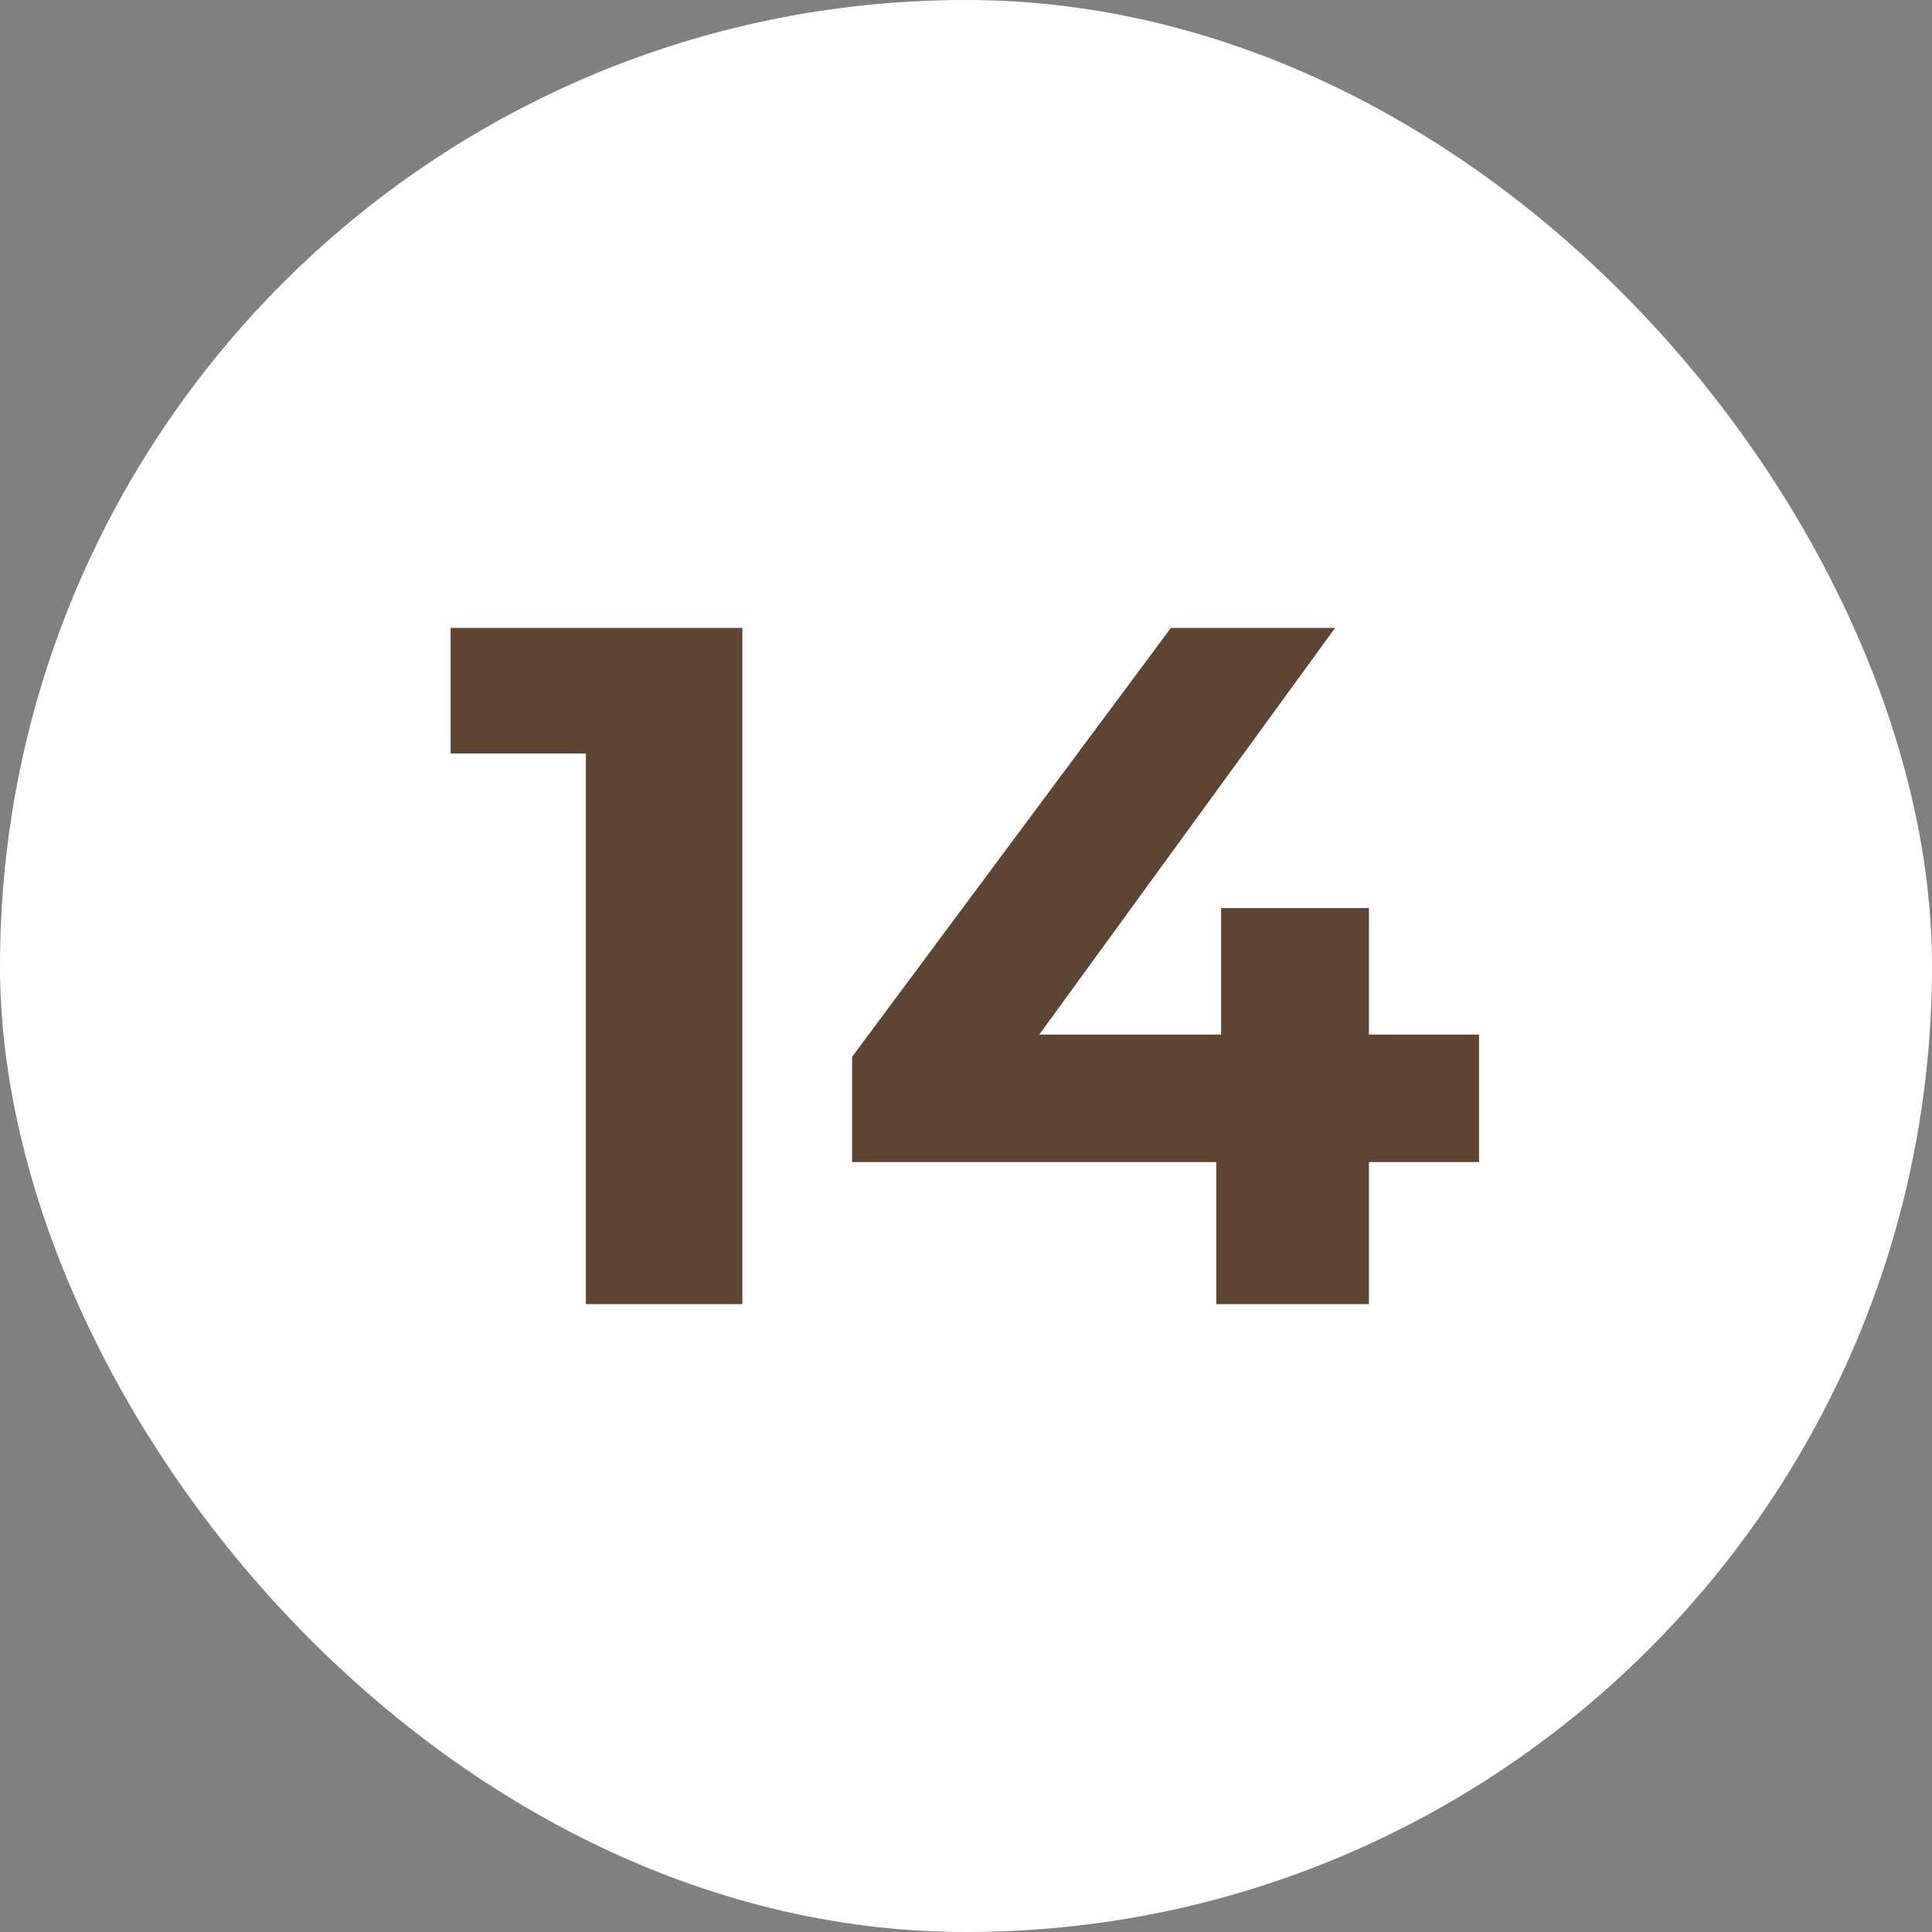 <?xml version="1.0" encoding="UTF-8"?> <svg xmlns="http://www.w3.org/2000/svg" width="20" height="20" viewBox="0 0 20 20" fill="none"><rect x="0" y="0" width="20" height="20" fill="#808080" stroke="none"/><rect width="20" height="20" rx="10" fill="white"></rect><path d="M6.065 13.5V7.1L6.765 7.8H4.665V6.5H7.685V13.5H6.065ZM8.821 12.03V10.94L12.121 6.5H13.821L10.591 10.94L9.801 10.71H15.311V12.03H8.821ZM12.591 13.5V12.03L12.641 10.71V9.4H14.171V13.5H12.591Z" fill="#5E4433"></path></svg> 